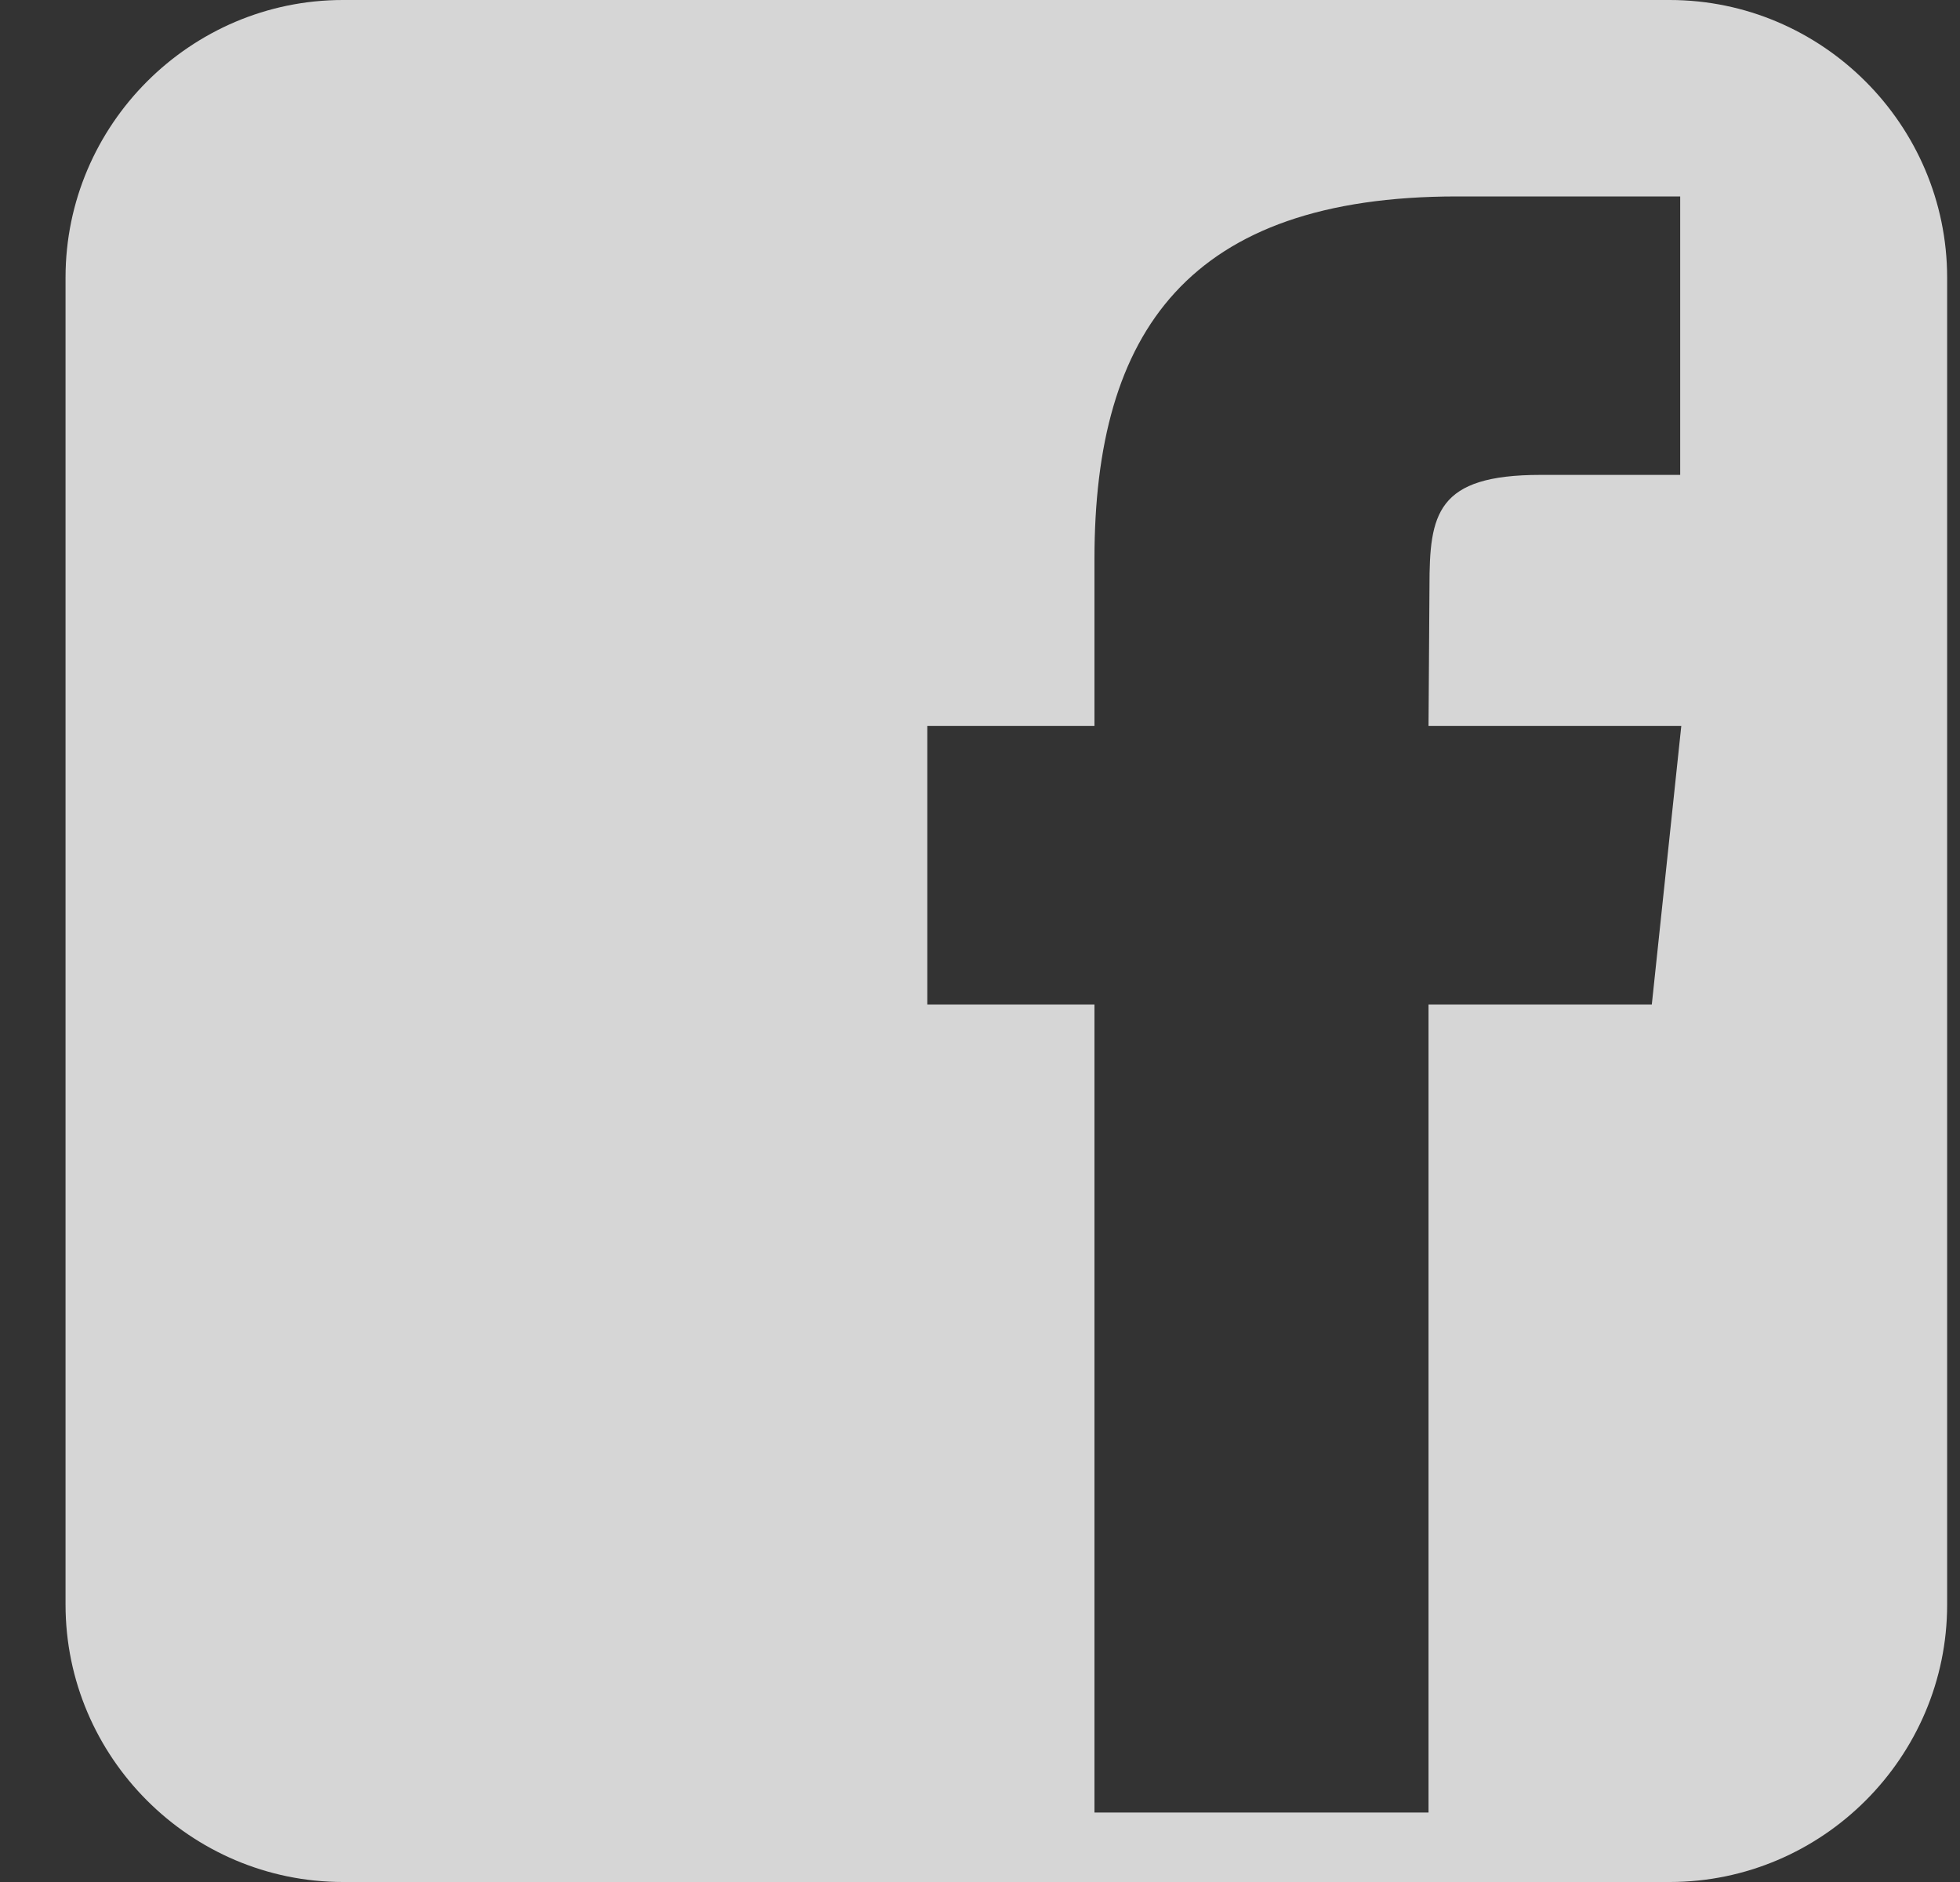 <svg width="25" height="24" viewBox="0 0 25 24" fill="none" xmlns="http://www.w3.org/2000/svg">
<rect x="0" y="0" width="25" height="24" fill="#333333" stroke="none"/>
<path d="M21.296 0H4.374C2.428 0 0.836 1.593 0.836 3.538V20.463C0.836 22.408 2.428 24 4.374 24H21.298C23.244 24 24.836 22.408 24.836 20.463V3.538C24.834 1.593 23.244 0 21.296 0ZM21.069 12.81H18.221V23.114H13.96V12.81H11.828V9.258H13.96V7.127C13.96 4.229 15.162 2.505 18.585 2.505H21.431V6.056H19.651C18.321 6.056 18.233 6.554 18.233 7.48L18.221 9.258H21.445L21.069 12.81Z" fill="white" fill-opacity="0.8"/>
</svg>
